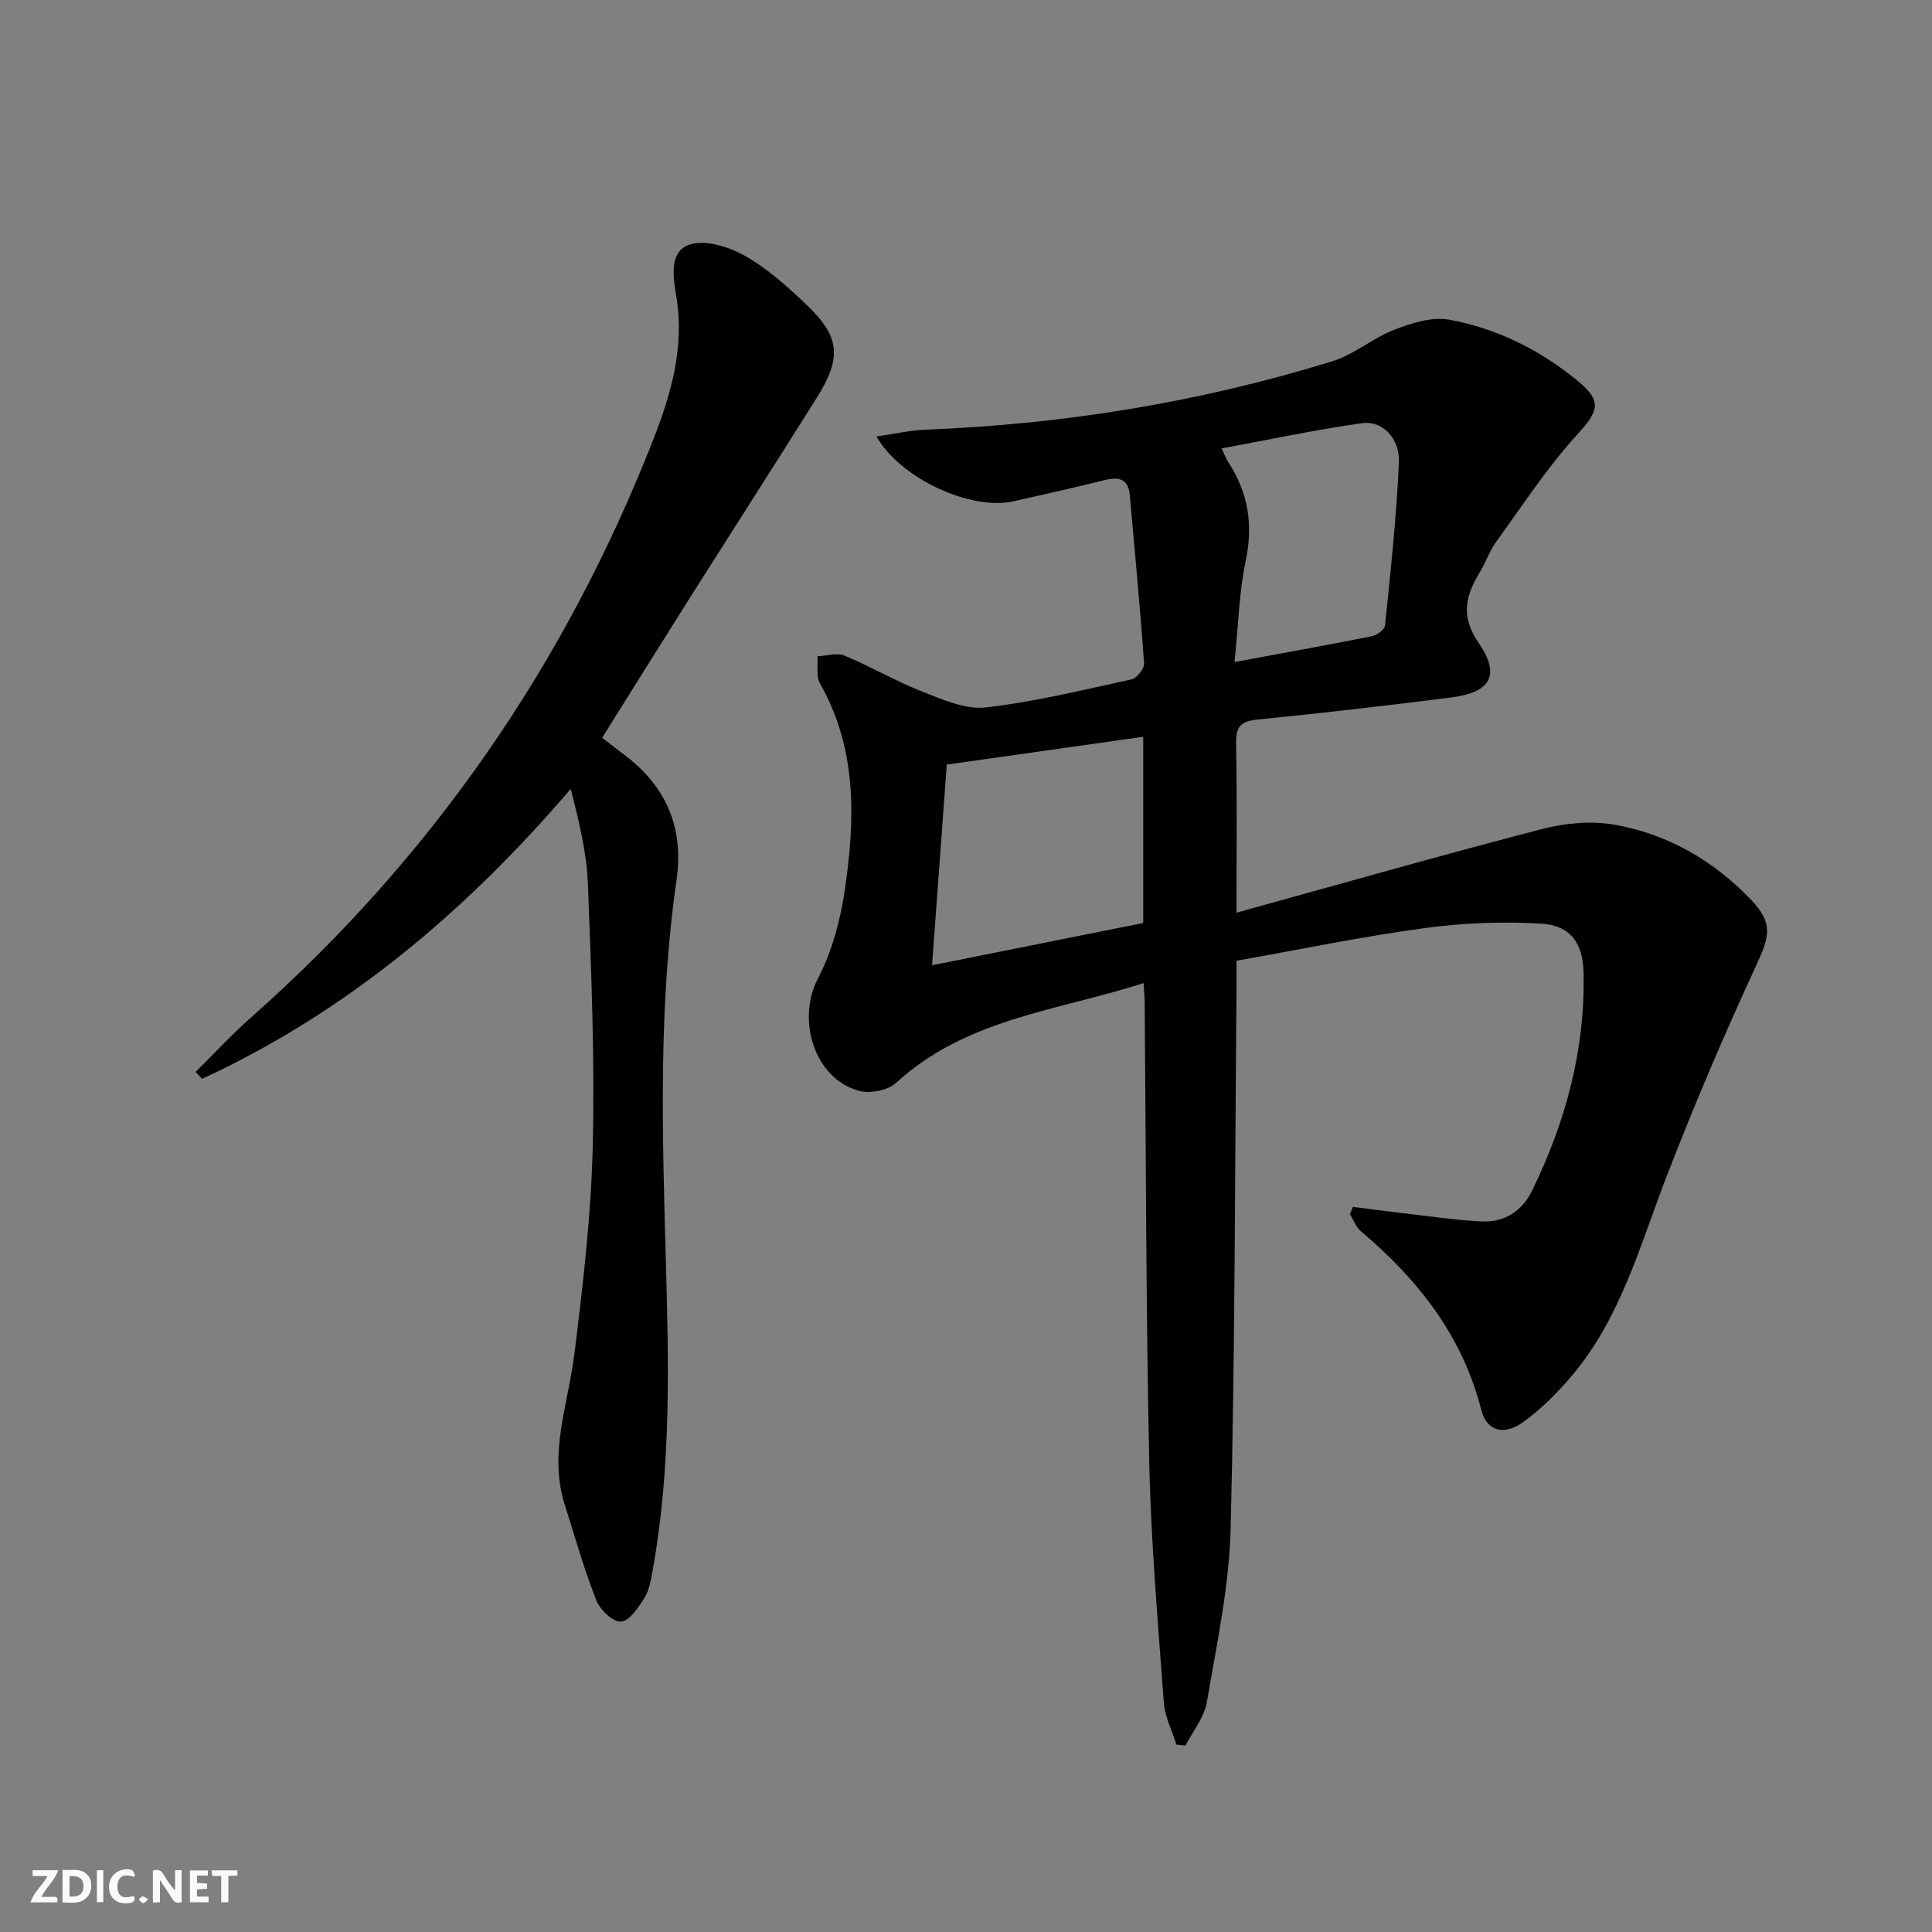 <svg enable-background="new 0 0 400 400" viewBox="0 0 400 400" xmlns="http://www.w3.org/2000/svg"><rect x="0" y="0" width="400" height="400" fill="#808080" stroke="none"/><g fill="#fbfafa"><path d="m37.59 393.81c-.92.31-1.52.05-2-.78-.7-1.2-1.52-2.34-2.47-3.78v4.59c-.55.03-.95.05-1.41.07-.03-.37-.06-.64-.06-.91 0-1.91 0-3.81 0-5.7 1.13-.41 1.77-.03 2.29.91.62 1.11 1.38 2.14 2.31 3.19v-4.2h1.35v6.61z"/><path d="m12.94 393.88v-6.75c1.9.19 3.93-.54 5.37 1.29.8 1.01.78 2.88.03 3.97-1.37 1.97-3.4 1.51-5.4 1.49m1.45-1.22c2.04.12 2.92-.58 2.89-2.21-.03-1.51-.98-2.19-2.89-2z"/><path d="m11.81 393.87h-5.49c.68-2.18 2.47-3.48 3.51-5.45h-3.08v-1.21h5.29c-.71 2.13-2.44 3.48-3.47 5.51.86 0 1.63.04 2.39-.01.79-.05 1.14.21.85 1.16"/><path d="m39.33 393.86v-6.61h3.7v1.07h-2.22v1.52c.68.04 1.34.09 2.07.13v1.07c-.72.05-1.38.09-2.1.14v1.48h2.4v1.19h-3.85z"/><path d="m27.71 388.56c-1.15-.3-2.46-.61-3.1.64-.37.73-.41 1.93-.06 2.67.63 1.35 1.99.93 3.17.68.35.94-.01 1.32-.93 1.46-1.62.25-3.05-.27-3.76-1.48-.73-1.25-.6-3.03.31-4.17.88-1.11 2.71-1.7 4-1.16.32.13.44.74.65 1.12-.1.08-.19.16-.28.24"/><path d="m49.15 387.24v1.07c-.59.02-1.17.05-1.87.08v5.44h-1.48v-5.44h-1.85c-.05-.4-.08-.73-.13-1.15z"/><path d="m20.06 387.21h1.33v6.62h-1.33z"/><path d="m30.68 393.25c-.49.38-.8.79-1.05.76-.32-.05-.6-.45-.9-.7.26-.24.51-.64.8-.67.29-.04.62.3 1.15.61"/></g><path d="m243.57 361.21c-.9-2.89-2.4-5.74-2.61-8.68-1.21-16.57-2.66-33.14-3.02-49.74-.68-31.8-.67-63.62-.95-95.43-.01-.98-.11-1.96-.22-3.82-17.83 5.74-36.76 7.33-51.27 20.68-1.7 1.56-5.42 2.26-7.72 1.61-9.22-2.58-12.87-14.72-8.45-23.21 2.91-5.59 4.66-12.07 5.58-18.36 2.14-14.6 2.58-29.18-5.13-42.74-.85-1.5-.39-3.74-.54-5.63 1.87-.09 4-.81 5.56-.17 5.46 2.26 10.61 5.3 16.11 7.45 4.21 1.65 8.93 3.78 13.15 3.3 10.18-1.16 20.21-3.63 30.25-5.83 1.09-.24 2.63-2.25 2.56-3.34-.82-11.58-1.93-23.14-2.95-34.71-.3-3.42-2.19-3.95-5.19-3.2-6.27 1.57-12.58 2.96-18.89 4.4-8.6 1.96-23.27-4.51-28.38-13.42 3.72-.53 6.95-1.28 10.2-1.41 28.69-1.13 56.81-5.7 84.23-14.18 4.49-1.39 8.33-4.79 12.76-6.5 3.56-1.37 7.77-2.74 11.32-2.1 9.93 1.79 18.91 6.28 26.73 12.72 5.17 4.25 4.2 6.29-.25 11.18-6.2 6.82-11.3 14.66-16.73 22.16-1.35 1.86-2.09 4.16-3.29 6.14-2.95 4.87-4.15 9.11-.29 14.73 4.61 6.71 2.47 10.25-5.68 11.29-13.33 1.7-26.69 3.24-40.07 4.57-3.36.33-4.53 1.34-4.47 4.81.21 11.28.08 22.57.08 35.18 21.59-5.96 42.31-11.88 63.16-17.29 4.81-1.25 10.24-1.78 15.08-.93 11.07 1.95 20.59 7.45 28.38 15.64 4.48 4.71 3.78 7.46 1.06 13.33-6.62 14.29-12.8 28.81-18.49 43.49-5.58 14.4-9.53 29.53-19.77 41.65-2.98 3.52-6.33 6.88-10.05 9.57-3.91 2.83-7.55 1.96-8.69-2.53-3.94-15.41-13.12-27-24.93-36.98-1.02-.86-1.52-2.35-2.26-3.54.21-.5.41-1 .62-1.5 3.27.42 6.54.86 9.81 1.24 5.59.64 11.16 1.48 16.77 1.77 4.71.25 8.39-2.04 10.49-6.33 6.97-14.24 11.03-29.21 10.68-45.17-.13-6.14-2.73-9.8-8.81-10.16-8.04-.47-16.25-.14-24.23.95-12.94 1.76-25.75 4.43-38.82 6.74 0 2.72.02 4.7 0 6.68-.33 36.98-.29 73.97-1.21 110.93-.3 12.01-2.9 24-4.93 35.92-.54 3.14-2.89 5.98-4.41 8.95-.63-.04-1.26-.11-1.88-.18zm-47.55-202.91c-1.04 14.14-2.02 27.51-3.05 41.55 15.06-3.01 29.44-5.89 43.72-8.75 0-13 0-25.41 0-38.56-13.65 1.94-26.89 3.81-40.67 5.76zm59.58-21.23c10.2-1.89 19.34-3.53 28.43-5.35 1.05-.21 2.64-1.38 2.73-2.23 1.14-11.23 2.38-22.47 2.87-33.74.22-5.04-3.46-8.73-7.62-8.14-9.64 1.36-19.18 3.4-29.1 5.23.68 1.4.97 2.19 1.41 2.87 4.11 6.29 5.17 12.9 3.59 20.39-1.38 6.59-1.53 13.45-2.31 20.97z" fill="#000001"/><path d="m124.66 152.76c2.08 1.59 3.67 2.79 5.23 4.01 8.33 6.52 11.68 14.99 10.17 25.49-3.74 25.97-2.95 52.04-2.22 78.16.61 21.6 1.17 43.28-2.72 64.72-.35 1.95-.68 4.07-1.7 5.69-1.24 1.99-3.1 4.78-4.86 4.91-1.64.12-4.34-2.47-5.11-4.43-2.54-6.47-4.43-13.19-6.54-19.83-3.36-10.58.69-20.63 1.98-30.93 1.79-14.32 3.48-28.73 3.83-43.13.44-18.12-.3-36.28-1-54.41-.25-6.52-1.85-12.98-3.56-19.67-21.71 25.36-46.35 46.17-76.33 60.03-.44-.49-.88-.97-1.32-1.46 3.82-3.77 7.48-7.74 11.5-11.29 37.48-33.15 65.07-73.18 83.28-119.71 3.71-9.47 6.46-19.12 4.73-29.59-.63-3.78-1.6-9.25 2.76-10.68 3.27-1.08 8.14.46 11.45 2.33 4.71 2.66 8.89 6.43 12.83 10.21 6.92 6.65 7.25 10.87 1.95 19.32-8.84 14.08-17.83 28.07-26.72 42.13-5.84 9.25-11.63 18.55-17.63 28.13z" fill="#000001"/></svg>